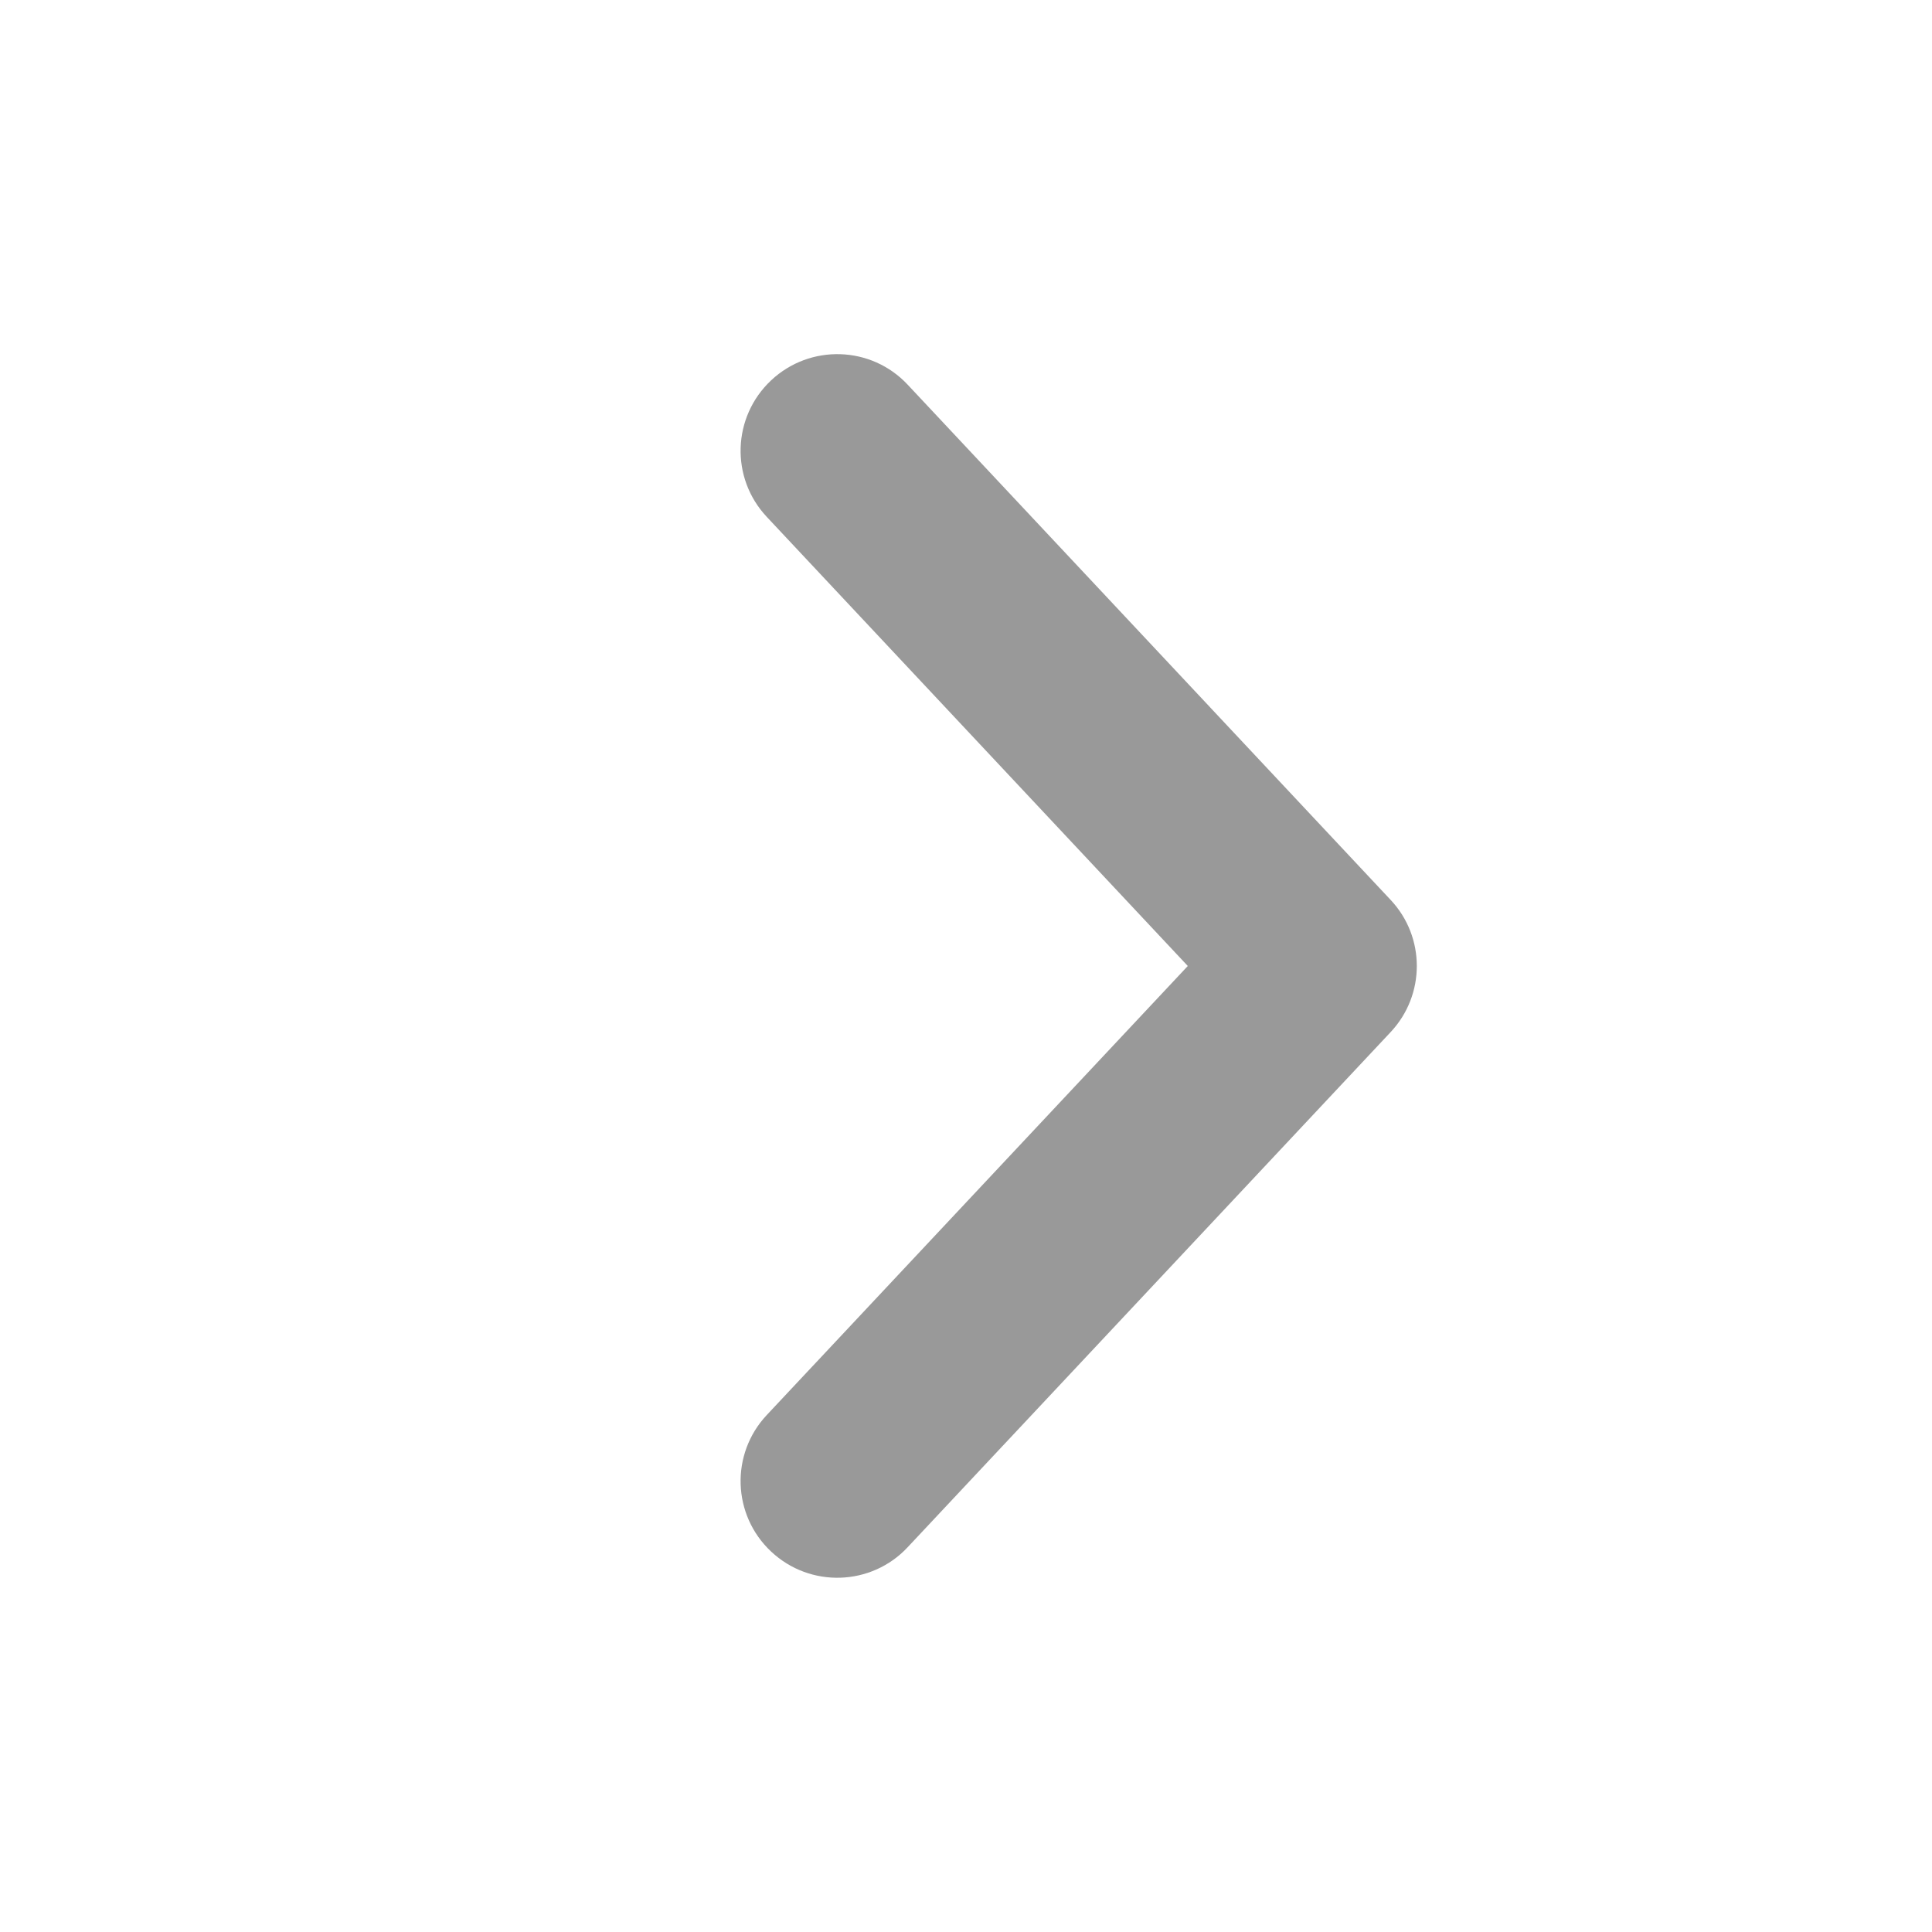 <svg width="20" height="20" viewBox="0 0 20 20" fill="none" xmlns="http://www.w3.org/2000/svg">
<path fill-rule="evenodd" clip-rule="evenodd" d="M7.983 16.062C7.58 15.685 7.559 15.052 7.937 14.649L12.296 10L7.937 5.35C7.559 4.947 7.58 4.315 7.983 3.937C8.386 3.559 9.019 3.579 9.396 3.982L14.396 9.316C14.757 9.7 14.757 10.299 14.396 10.684L9.396 16.017C9.019 16.42 8.386 16.44 7.983 16.062Z" fill="black" fill-opacity="0.4"/>
</svg>
